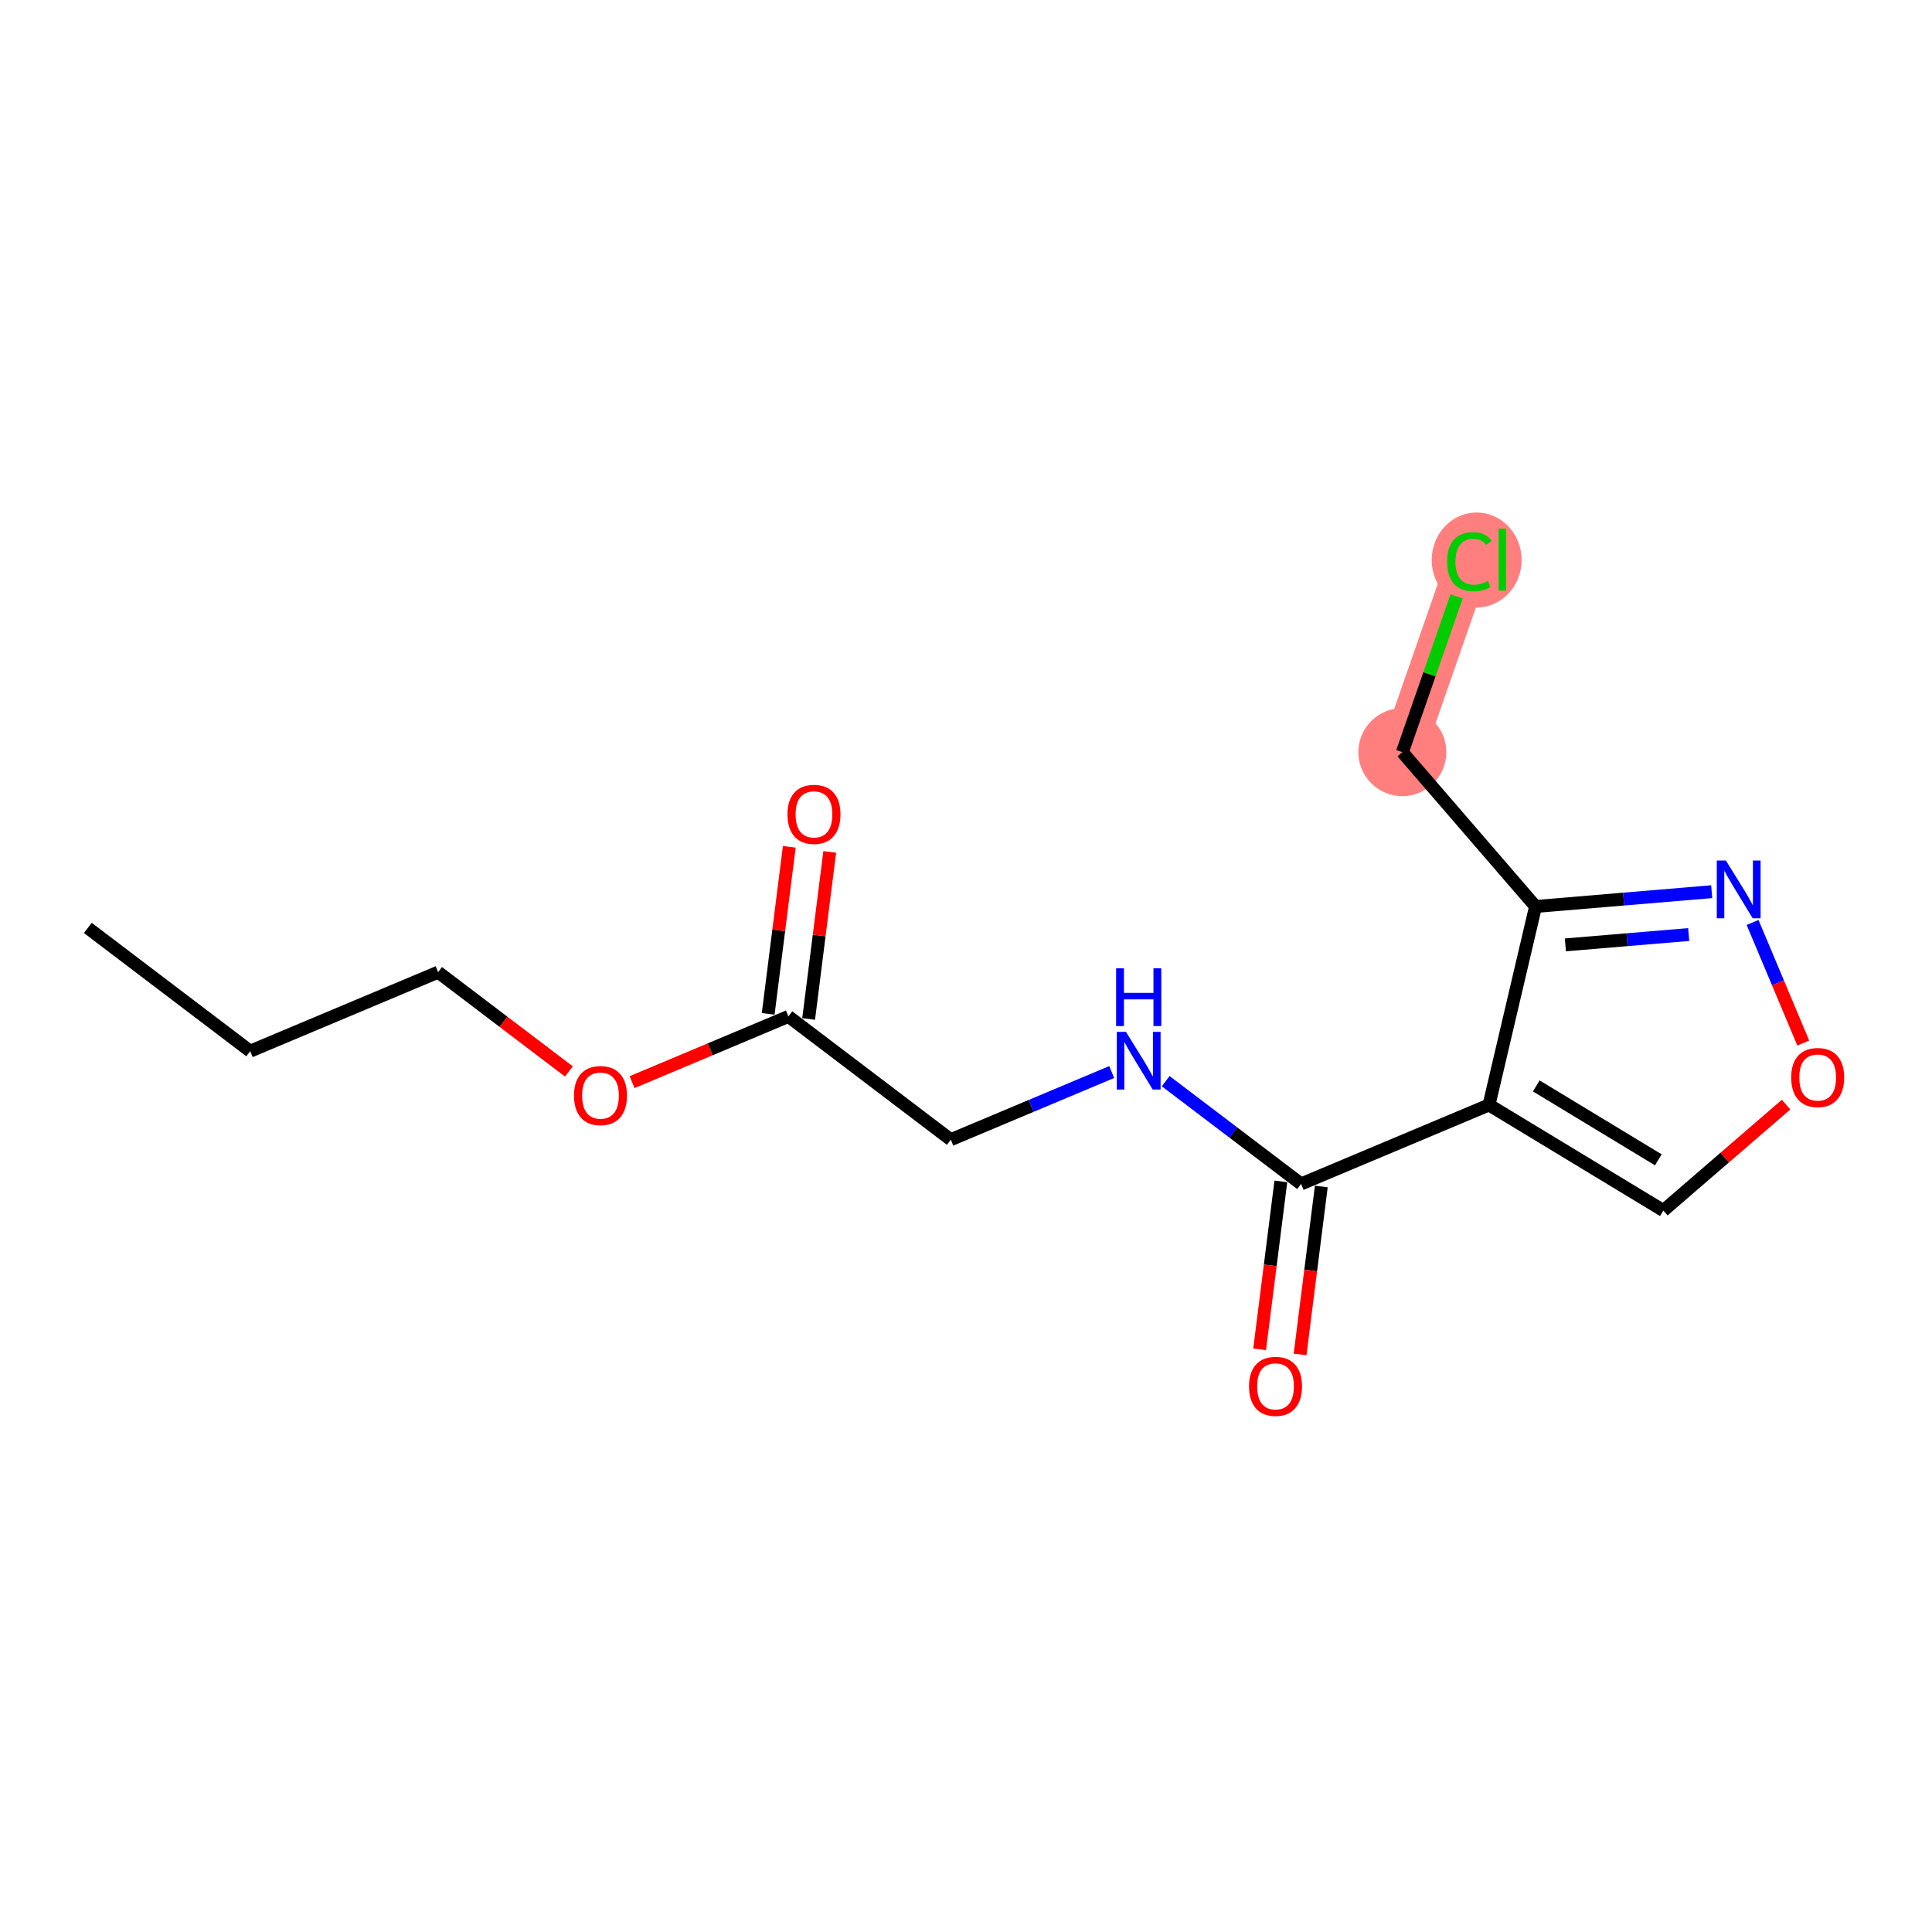 <?xml version='1.0' encoding='iso-8859-1'?>
<svg version='1.1' baseProfile='full'
              xmlns='http://www.w3.org/2000/svg'
                      xmlns:rdkit='http://www.rdkit.org/xml'
                      xmlns:xlink='http://www.w3.org/1999/xlink'
                  xml:space='preserve'
width='300px' height='300px' viewBox='0 0 300 300'>
<!-- END OF HEADER -->
<rect style='opacity:1.0;fill:#FFFFFF;stroke:none' width='300' height='300' x='0' y='0'> </rect>
<rect style='opacity:1.0;fill:#FFFFFF;stroke:none' width='300' height='300' x='0' y='0'> </rect>
<path d='M 217.757,116.795 L 228.167,86.902' style='fill:none;fill-rule:evenodd;stroke:#FF7F7F;stroke-width:6.8px;stroke-linecap:butt;stroke-linejoin:miter;stroke-opacity:1' />
<ellipse cx='217.757' cy='116.795' rx='6.331' ry='6.331'  style='fill:#FF7F7F;fill-rule:evenodd;stroke:#FF7F7F;stroke-width:1.0px;stroke-linecap:butt;stroke-linejoin:miter;stroke-opacity:1' />
<ellipse cx='229.294' cy='86.959' rx='6.482' ry='6.876'  style='fill:#FF7F7F;fill-rule:evenodd;stroke:#FF7F7F;stroke-width:1.0px;stroke-linecap:butt;stroke-linejoin:miter;stroke-opacity:1' />
<path class='bond-0 atom-0 atom-1' d='M 13.636,144.086 L 38.849,163.224' style='fill:none;fill-rule:evenodd;stroke:#000000;stroke-width:2.0px;stroke-linecap:butt;stroke-linejoin:miter;stroke-opacity:1' />
<path class='bond-1 atom-1 atom-2' d='M 38.849,163.224 L 68.03,150.958' style='fill:none;fill-rule:evenodd;stroke:#000000;stroke-width:2.0px;stroke-linecap:butt;stroke-linejoin:miter;stroke-opacity:1' />
<path class='bond-2 atom-2 atom-3' d='M 68.03,150.958 L 78.183,158.665' style='fill:none;fill-rule:evenodd;stroke:#000000;stroke-width:2.0px;stroke-linecap:butt;stroke-linejoin:miter;stroke-opacity:1' />
<path class='bond-2 atom-2 atom-3' d='M 78.183,158.665 L 88.337,166.372' style='fill:none;fill-rule:evenodd;stroke:#FF0000;stroke-width:2.0px;stroke-linecap:butt;stroke-linejoin:miter;stroke-opacity:1' />
<path class='bond-3 atom-3 atom-4' d='M 98.149,168.034 L 110.287,162.932' style='fill:none;fill-rule:evenodd;stroke:#FF0000;stroke-width:2.0px;stroke-linecap:butt;stroke-linejoin:miter;stroke-opacity:1' />
<path class='bond-3 atom-3 atom-4' d='M 110.287,162.932 L 122.424,157.83' style='fill:none;fill-rule:evenodd;stroke:#000000;stroke-width:2.0px;stroke-linecap:butt;stroke-linejoin:miter;stroke-opacity:1' />
<path class='bond-4 atom-4 atom-5' d='M 125.564,158.227 L 127.203,145.257' style='fill:none;fill-rule:evenodd;stroke:#000000;stroke-width:2.0px;stroke-linecap:butt;stroke-linejoin:miter;stroke-opacity:1' />
<path class='bond-4 atom-4 atom-5' d='M 127.203,145.257 L 128.842,132.286' style='fill:none;fill-rule:evenodd;stroke:#FF0000;stroke-width:2.0px;stroke-linecap:butt;stroke-linejoin:miter;stroke-opacity:1' />
<path class='bond-4 atom-4 atom-5' d='M 119.283,157.433 L 120.922,144.463' style='fill:none;fill-rule:evenodd;stroke:#000000;stroke-width:2.0px;stroke-linecap:butt;stroke-linejoin:miter;stroke-opacity:1' />
<path class='bond-4 atom-4 atom-5' d='M 120.922,144.463 L 122.561,131.493' style='fill:none;fill-rule:evenodd;stroke:#FF0000;stroke-width:2.0px;stroke-linecap:butt;stroke-linejoin:miter;stroke-opacity:1' />
<path class='bond-5 atom-4 atom-6' d='M 122.424,157.83 L 147.637,176.968' style='fill:none;fill-rule:evenodd;stroke:#000000;stroke-width:2.0px;stroke-linecap:butt;stroke-linejoin:miter;stroke-opacity:1' />
<path class='bond-6 atom-6 atom-7' d='M 147.637,176.968 L 160.132,171.716' style='fill:none;fill-rule:evenodd;stroke:#000000;stroke-width:2.0px;stroke-linecap:butt;stroke-linejoin:miter;stroke-opacity:1' />
<path class='bond-6 atom-6 atom-7' d='M 160.132,171.716 L 172.627,166.464' style='fill:none;fill-rule:evenodd;stroke:#0000FF;stroke-width:2.0px;stroke-linecap:butt;stroke-linejoin:miter;stroke-opacity:1' />
<path class='bond-7 atom-7 atom-8' d='M 181.008,167.884 L 191.519,175.862' style='fill:none;fill-rule:evenodd;stroke:#0000FF;stroke-width:2.0px;stroke-linecap:butt;stroke-linejoin:miter;stroke-opacity:1' />
<path class='bond-7 atom-7 atom-8' d='M 191.519,175.862 L 202.031,183.841' style='fill:none;fill-rule:evenodd;stroke:#000000;stroke-width:2.0px;stroke-linecap:butt;stroke-linejoin:miter;stroke-opacity:1' />
<path class='bond-8 atom-8 atom-9' d='M 198.89,183.444 L 197.243,196.484' style='fill:none;fill-rule:evenodd;stroke:#000000;stroke-width:2.0px;stroke-linecap:butt;stroke-linejoin:miter;stroke-opacity:1' />
<path class='bond-8 atom-8 atom-9' d='M 197.243,196.484 L 195.595,209.524' style='fill:none;fill-rule:evenodd;stroke:#FF0000;stroke-width:2.0px;stroke-linecap:butt;stroke-linejoin:miter;stroke-opacity:1' />
<path class='bond-8 atom-8 atom-9' d='M 205.171,184.237 L 203.523,197.277' style='fill:none;fill-rule:evenodd;stroke:#000000;stroke-width:2.0px;stroke-linecap:butt;stroke-linejoin:miter;stroke-opacity:1' />
<path class='bond-8 atom-8 atom-9' d='M 203.523,197.277 L 201.876,210.317' style='fill:none;fill-rule:evenodd;stroke:#FF0000;stroke-width:2.0px;stroke-linecap:butt;stroke-linejoin:miter;stroke-opacity:1' />
<path class='bond-9 atom-8 atom-10' d='M 202.031,183.841 L 231.211,171.575' style='fill:none;fill-rule:evenodd;stroke:#000000;stroke-width:2.0px;stroke-linecap:butt;stroke-linejoin:miter;stroke-opacity:1' />
<path class='bond-10 atom-10 atom-11' d='M 231.211,171.575 L 258.287,187.972' style='fill:none;fill-rule:evenodd;stroke:#000000;stroke-width:2.0px;stroke-linecap:butt;stroke-linejoin:miter;stroke-opacity:1' />
<path class='bond-10 atom-10 atom-11' d='M 238.552,168.619 L 257.505,180.098' style='fill:none;fill-rule:evenodd;stroke:#000000;stroke-width:2.0px;stroke-linecap:butt;stroke-linejoin:miter;stroke-opacity:1' />
<path class='bond-16 atom-14 atom-10' d='M 238.44,140.757 L 231.211,171.575' style='fill:none;fill-rule:evenodd;stroke:#000000;stroke-width:2.0px;stroke-linecap:butt;stroke-linejoin:miter;stroke-opacity:1' />
<path class='bond-11 atom-11 atom-12' d='M 258.287,187.972 L 267.814,179.748' style='fill:none;fill-rule:evenodd;stroke:#000000;stroke-width:2.0px;stroke-linecap:butt;stroke-linejoin:miter;stroke-opacity:1' />
<path class='bond-11 atom-11 atom-12' d='M 267.814,179.748 L 277.342,171.524' style='fill:none;fill-rule:evenodd;stroke:#FF0000;stroke-width:2.0px;stroke-linecap:butt;stroke-linejoin:miter;stroke-opacity:1' />
<path class='bond-12 atom-12 atom-13' d='M 280.011,161.965 L 276.075,152.602' style='fill:none;fill-rule:evenodd;stroke:#FF0000;stroke-width:2.0px;stroke-linecap:butt;stroke-linejoin:miter;stroke-opacity:1' />
<path class='bond-12 atom-12 atom-13' d='M 276.075,152.602 L 272.139,143.238' style='fill:none;fill-rule:evenodd;stroke:#0000FF;stroke-width:2.0px;stroke-linecap:butt;stroke-linejoin:miter;stroke-opacity:1' />
<path class='bond-13 atom-13 atom-14' d='M 265.792,138.461 L 252.116,139.609' style='fill:none;fill-rule:evenodd;stroke:#0000FF;stroke-width:2.0px;stroke-linecap:butt;stroke-linejoin:miter;stroke-opacity:1' />
<path class='bond-13 atom-13 atom-14' d='M 252.116,139.609 L 238.44,140.757' style='fill:none;fill-rule:evenodd;stroke:#000000;stroke-width:2.0px;stroke-linecap:butt;stroke-linejoin:miter;stroke-opacity:1' />
<path class='bond-13 atom-13 atom-14' d='M 262.219,145.114 L 252.645,145.917' style='fill:none;fill-rule:evenodd;stroke:#0000FF;stroke-width:2.0px;stroke-linecap:butt;stroke-linejoin:miter;stroke-opacity:1' />
<path class='bond-13 atom-13 atom-14' d='M 252.645,145.917 L 243.072,146.721' style='fill:none;fill-rule:evenodd;stroke:#000000;stroke-width:2.0px;stroke-linecap:butt;stroke-linejoin:miter;stroke-opacity:1' />
<path class='bond-14 atom-14 atom-15' d='M 238.44,140.757 L 217.757,116.795' style='fill:none;fill-rule:evenodd;stroke:#000000;stroke-width:2.0px;stroke-linecap:butt;stroke-linejoin:miter;stroke-opacity:1' />
<path class='bond-15 atom-15 atom-16' d='M 217.757,116.795 L 221.968,104.704' style='fill:none;fill-rule:evenodd;stroke:#000000;stroke-width:2.0px;stroke-linecap:butt;stroke-linejoin:miter;stroke-opacity:1' />
<path class='bond-15 atom-15 atom-16' d='M 221.968,104.704 L 226.178,92.612' style='fill:none;fill-rule:evenodd;stroke:#00CC00;stroke-width:2.0px;stroke-linecap:butt;stroke-linejoin:miter;stroke-opacity:1' />
<path  class='atom-3' d='M 89.128 170.122
Q 89.128 167.969, 90.192 166.766
Q 91.255 165.563, 93.243 165.563
Q 95.231 165.563, 96.294 166.766
Q 97.358 167.969, 97.358 170.122
Q 97.358 172.299, 96.282 173.54
Q 95.206 174.768, 93.243 174.768
Q 91.268 174.768, 90.192 173.54
Q 89.128 172.312, 89.128 170.122
M 93.243 173.755
Q 94.611 173.755, 95.345 172.844
Q 96.092 171.92, 96.092 170.122
Q 96.092 168.362, 95.345 167.475
Q 94.611 166.576, 93.243 166.576
Q 91.876 166.576, 91.129 167.463
Q 90.394 168.349, 90.394 170.122
Q 90.394 171.932, 91.129 172.844
Q 91.876 173.755, 93.243 173.755
' fill='#FF0000'/>
<path  class='atom-5' d='M 122.276 126.451
Q 122.276 124.299, 123.34 123.096
Q 124.404 121.893, 126.391 121.893
Q 128.379 121.893, 129.443 123.096
Q 130.506 124.299, 130.506 126.451
Q 130.506 128.629, 129.43 129.87
Q 128.354 131.098, 126.391 131.098
Q 124.416 131.098, 123.34 129.87
Q 122.276 128.642, 122.276 126.451
M 126.391 130.085
Q 127.759 130.085, 128.493 129.174
Q 129.24 128.249, 129.24 126.451
Q 129.24 124.691, 128.493 123.805
Q 127.759 122.906, 126.391 122.906
Q 125.024 122.906, 124.277 123.792
Q 123.543 124.679, 123.543 126.451
Q 123.543 128.262, 124.277 129.174
Q 125.024 130.085, 126.391 130.085
' fill='#FF0000'/>
<path  class='atom-7' d='M 174.836 160.22
L 177.773 164.968
Q 178.065 165.437, 178.533 166.285
Q 179.002 167.133, 179.027 167.184
L 179.027 160.22
L 180.217 160.22
L 180.217 169.185
L 178.989 169.185
L 175.836 163.993
Q 175.469 163.386, 175.077 162.689
Q 174.697 161.993, 174.583 161.778
L 174.583 169.185
L 173.418 169.185
L 173.418 160.22
L 174.836 160.22
' fill='#0000FF'/>
<path  class='atom-7' d='M 173.31 150.359
L 174.526 150.359
L 174.526 154.171
L 179.109 154.171
L 179.109 150.359
L 180.325 150.359
L 180.325 159.324
L 179.109 159.324
L 179.109 155.183
L 174.526 155.183
L 174.526 159.324
L 173.31 159.324
L 173.31 150.359
' fill='#0000FF'/>
<path  class='atom-9' d='M 193.948 215.27
Q 193.948 213.118, 195.011 211.915
Q 196.075 210.712, 198.063 210.712
Q 200.051 210.712, 201.114 211.915
Q 202.178 213.118, 202.178 215.27
Q 202.178 217.448, 201.102 218.689
Q 200.025 219.917, 198.063 219.917
Q 196.088 219.917, 195.011 218.689
Q 193.948 217.461, 193.948 215.27
M 198.063 218.904
Q 199.43 218.904, 200.165 217.992
Q 200.912 217.068, 200.912 215.27
Q 200.912 213.51, 200.165 212.624
Q 199.43 211.725, 198.063 211.725
Q 196.695 211.725, 195.948 212.611
Q 195.214 213.498, 195.214 215.27
Q 195.214 217.081, 195.948 217.992
Q 196.695 218.904, 198.063 218.904
' fill='#FF0000'/>
<path  class='atom-12' d='M 278.134 167.315
Q 278.134 165.162, 279.197 163.959
Q 280.261 162.757, 282.249 162.757
Q 284.236 162.757, 285.3 163.959
Q 286.364 165.162, 286.364 167.315
Q 286.364 169.493, 285.287 170.733
Q 284.211 171.962, 282.249 171.962
Q 280.273 171.962, 279.197 170.733
Q 278.134 169.505, 278.134 167.315
M 282.249 170.949
Q 283.616 170.949, 284.35 170.037
Q 285.097 169.113, 285.097 167.315
Q 285.097 165.555, 284.35 164.669
Q 283.616 163.77, 282.249 163.77
Q 280.881 163.77, 280.134 164.656
Q 279.4 165.542, 279.4 167.315
Q 279.4 169.125, 280.134 170.037
Q 280.881 170.949, 282.249 170.949
' fill='#FF0000'/>
<path  class='atom-13' d='M 268.001 133.627
L 270.939 138.375
Q 271.23 138.843, 271.698 139.691
Q 272.167 140.54, 272.192 140.59
L 272.192 133.627
L 273.382 133.627
L 273.382 142.591
L 272.154 142.591
L 269.001 137.4
Q 268.634 136.792, 268.242 136.096
Q 267.862 135.399, 267.748 135.184
L 267.748 142.591
L 266.583 142.591
L 266.583 133.627
L 268.001 133.627
' fill='#0000FF'/>
<path  class='atom-16' d='M 224.71 87.212
Q 224.71 84.984, 225.749 83.819
Q 226.8 82.641, 228.787 82.641
Q 230.636 82.641, 231.624 83.946
L 230.788 84.629
Q 230.066 83.68, 228.787 83.68
Q 227.433 83.68, 226.711 84.591
Q 226.002 85.49, 226.002 87.212
Q 226.002 88.985, 226.736 89.897
Q 227.483 90.808, 228.927 90.808
Q 229.914 90.808, 231.066 90.213
L 231.421 91.163
Q 230.953 91.466, 230.243 91.644
Q 229.534 91.821, 228.749 91.821
Q 226.8 91.821, 225.749 90.631
Q 224.71 89.441, 224.71 87.212
' fill='#00CC00'/>
<path  class='atom-16' d='M 232.712 82.097
L 233.877 82.097
L 233.877 91.707
L 232.712 91.707
L 232.712 82.097
' fill='#00CC00'/>
</svg>
